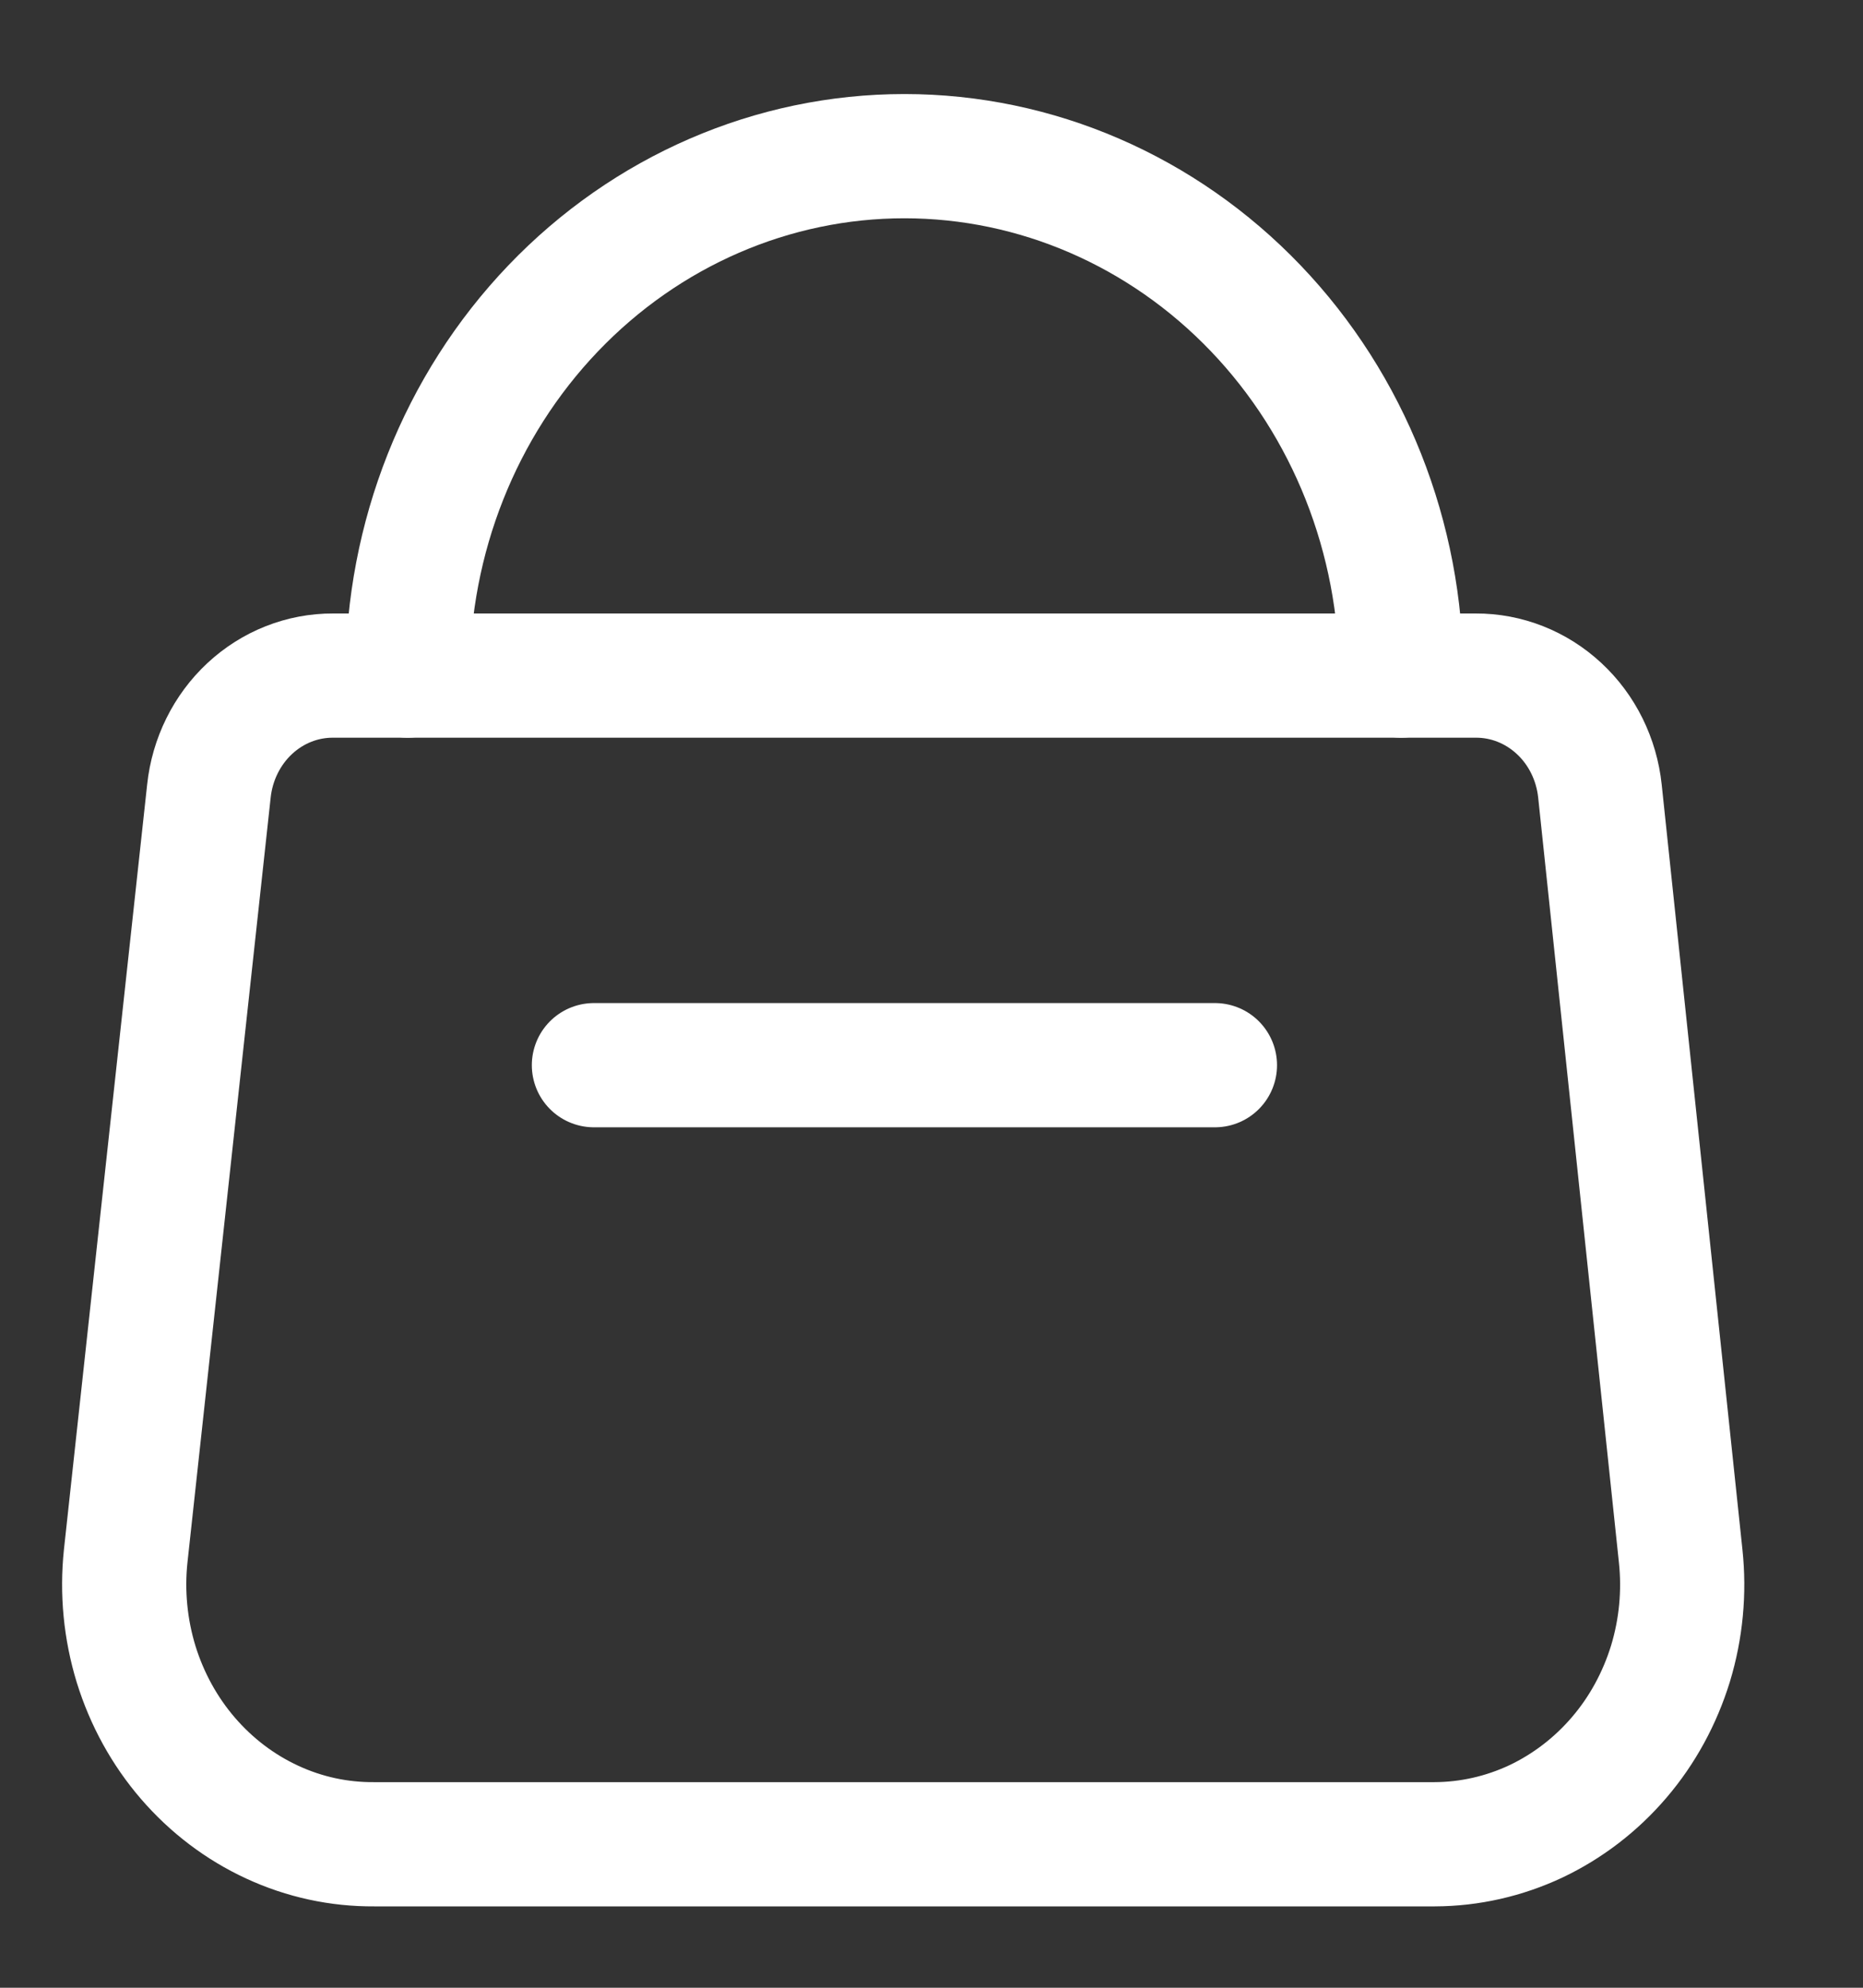 <svg width="15" height="16" viewBox="0 0 15 16" fill="none" xmlns="http://www.w3.org/2000/svg">
<rect x="0" y="0" width="15" height="16" fill="#333333" stroke="none"/>
<path d="M11.552 14.845H3.012C2.73 14.847 2.451 14.787 2.192 14.667C1.934 14.548 1.703 14.373 1.514 14.154C1.325 13.935 1.183 13.677 1.096 13.396C1.01 13.115 0.981 12.818 1.012 12.525L1.682 6.368C1.709 6.112 1.827 5.874 2.011 5.703C2.196 5.531 2.435 5.437 2.682 5.438H11.882C12.129 5.437 12.368 5.531 12.553 5.703C12.738 5.874 12.855 6.112 12.882 6.368L13.532 12.525C13.563 12.816 13.535 13.111 13.45 13.391C13.364 13.67 13.224 13.928 13.037 14.146C12.85 14.365 12.621 14.54 12.366 14.661C12.11 14.781 11.833 14.844 11.552 14.845Z" stroke="white" stroke-linecap="round" stroke-linejoin="round"/>
<path d="M3.282 5.438C3.282 4.329 3.704 3.266 4.454 2.482C5.204 1.698 6.221 1.257 7.282 1.257C8.343 1.257 9.361 1.698 10.111 2.482C10.861 3.266 11.282 4.329 11.282 5.438M4.782 8.574H9.782" stroke="white" stroke-linecap="round" stroke-linejoin="round"/>
</svg>
